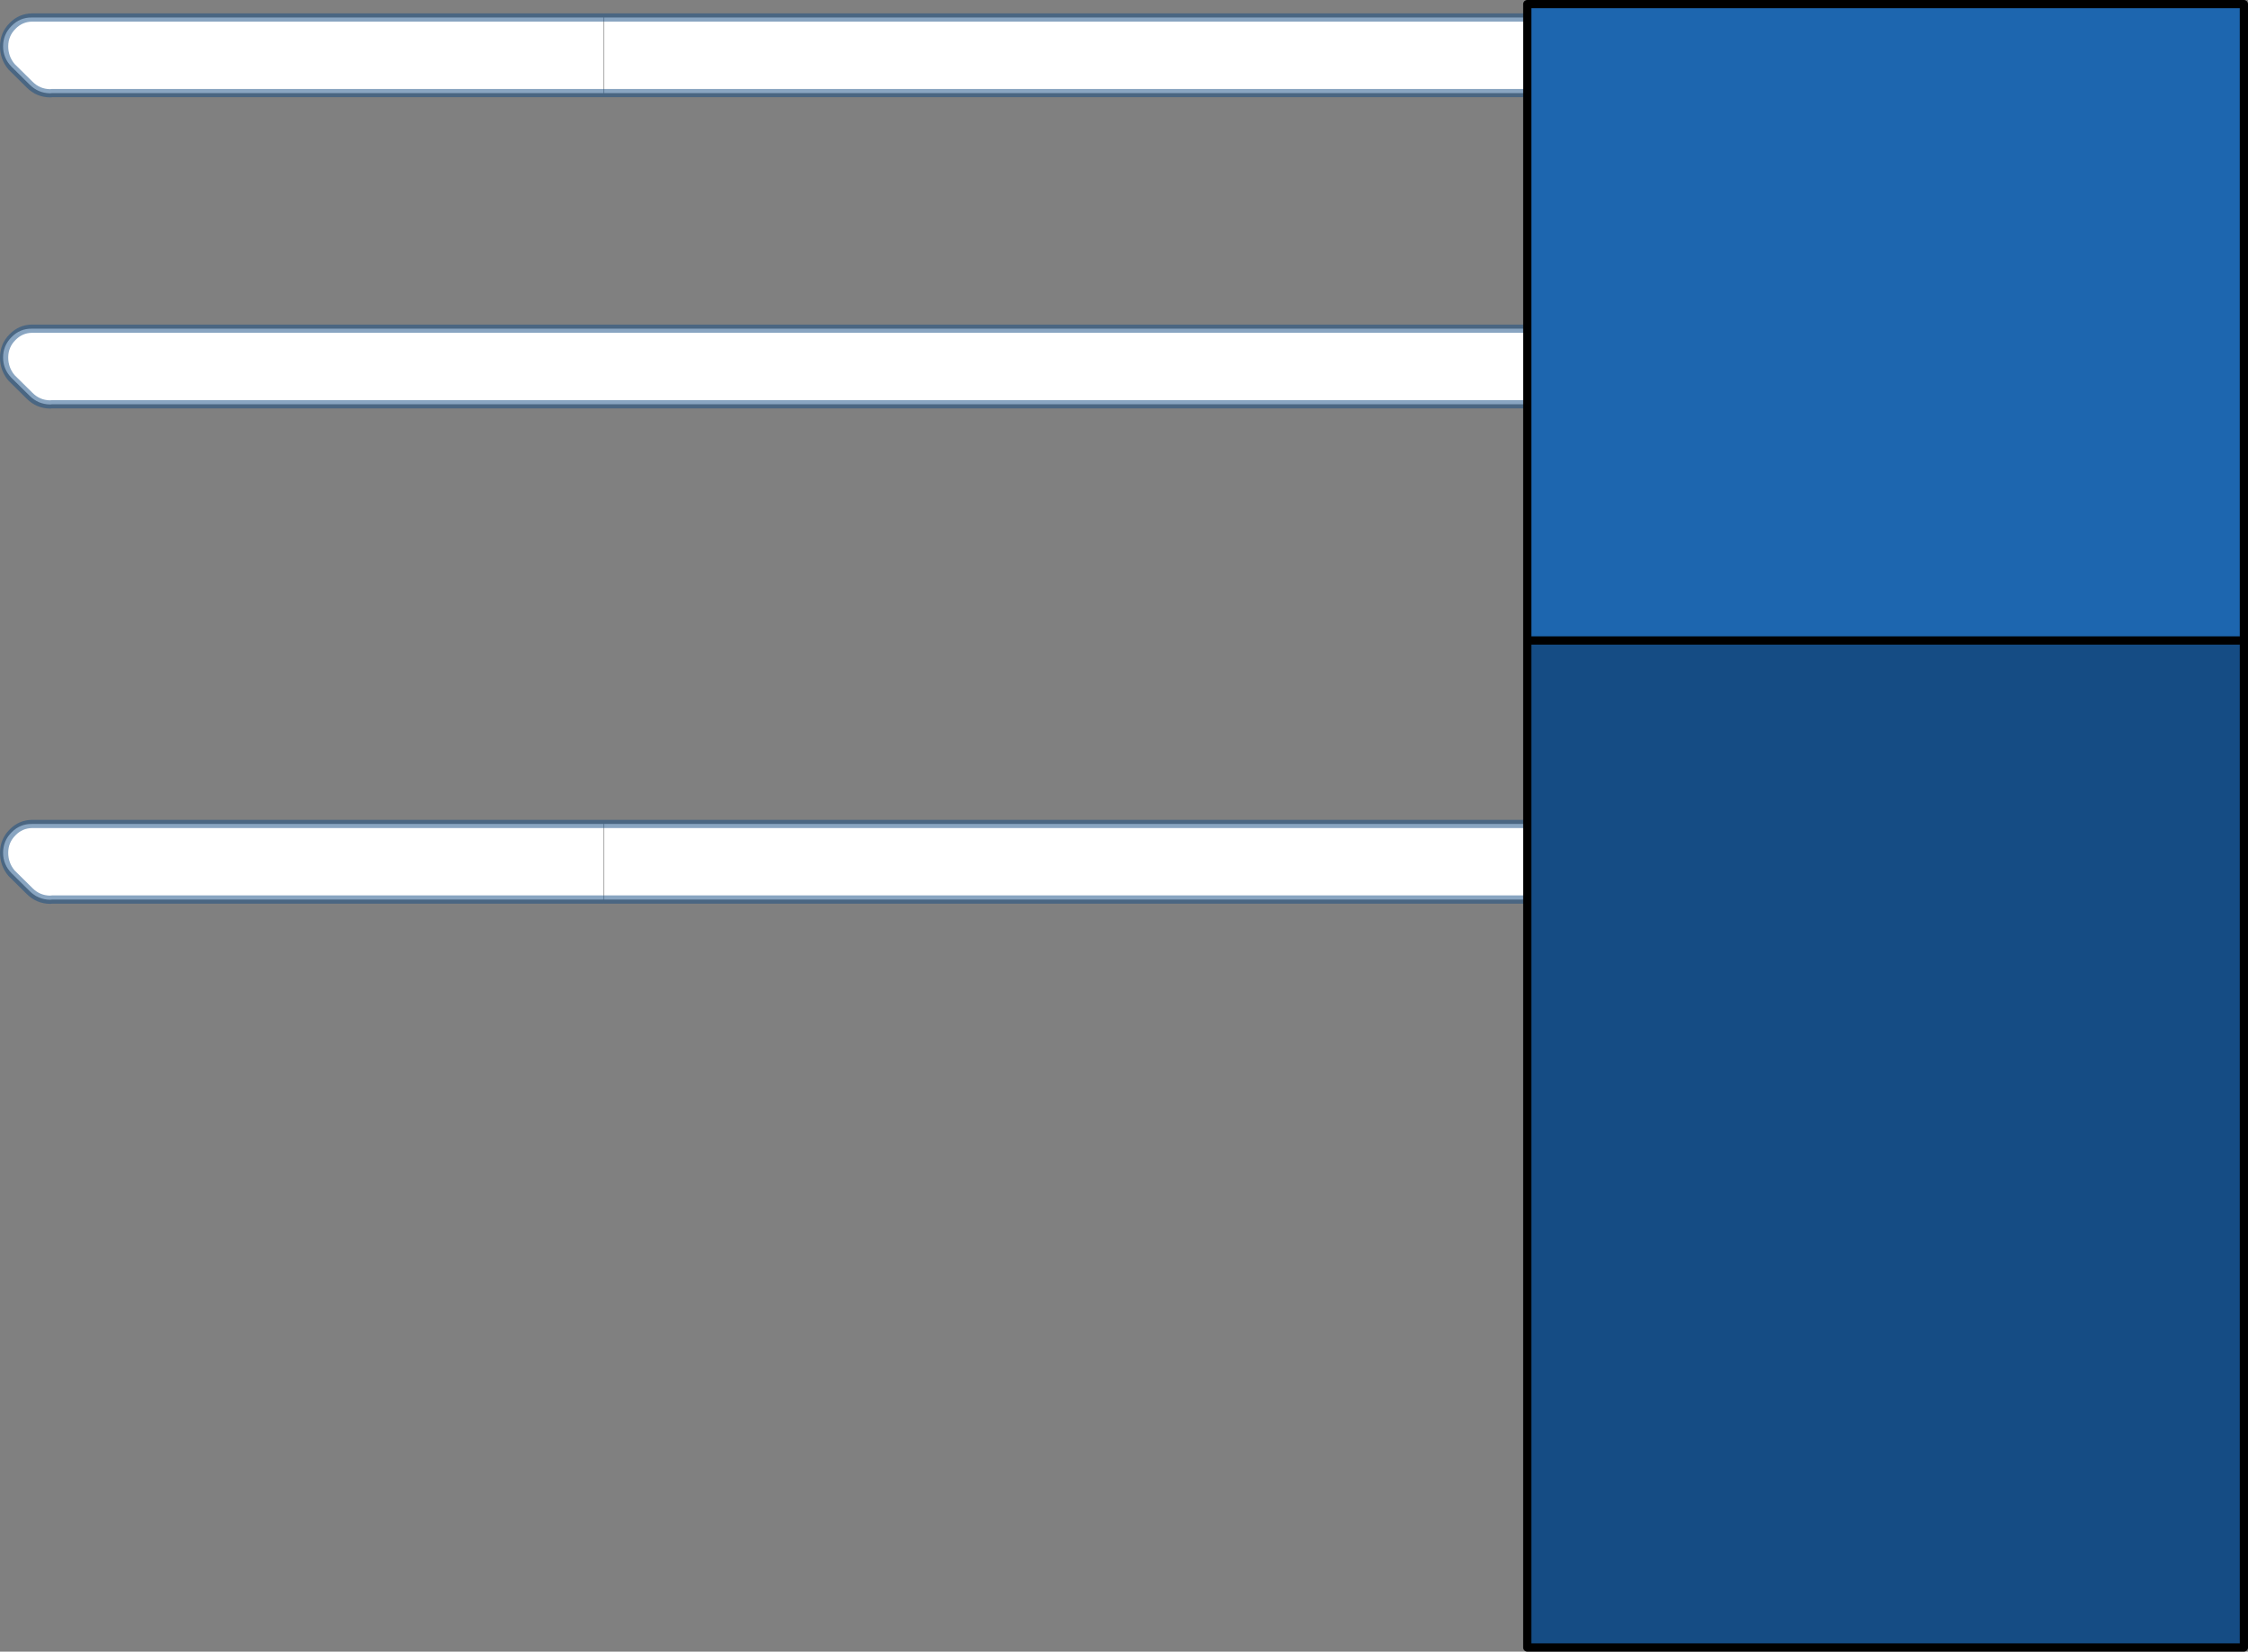 <?xml version="1.0" encoding="UTF-8" standalone="no"?>
<svg xmlns:xlink="http://www.w3.org/1999/xlink" height="401.0px" width="545.85px" xmlns="http://www.w3.org/2000/svg">
  <rect width="100%" height="100%" fill="#808080" stroke="none"/>
  <g transform="matrix(1.0, 0.0, 0.0, 1.0, -4.85, 0.0)">
    <path d="M375.25 200.05 L375.25 218.4 151.5 218.4 151.5 200.05 375.25 200.05 M151.35 200.05 L151.35 218.4 17.5 218.4 17.0 218.45 Q14.1 218.4 12.05 216.35 L7.75 212.1 7.65 212.0 Q5.6 209.9 5.6 207.05 5.6 204.15 7.65 202.1 9.7 200.0 12.6 200.05 L151.35 200.05 M12.6 200.05 Q9.85 200.1 7.9 202.1 5.85 204.15 5.85 207.05 5.85 209.85 7.65 212.0 5.85 209.85 5.85 207.05 5.85 204.15 7.9 202.1 9.85 200.1 12.6 200.05" fill="#ffffff" fill-rule="evenodd" stroke="none"/>
    <path d="M375.25 218.4 L151.5 218.4 M151.5 200.05 L375.25 200.05 M151.35 218.4 L17.5 218.4 17.0 218.45 Q14.1 218.4 12.05 216.35 L7.75 212.1 7.65 212.0 Q5.85 209.85 5.85 207.05 5.85 204.15 7.9 202.1 9.85 200.1 12.6 200.05 L151.35 200.05" fill="none" stroke="#154c84" stroke-linecap="round" stroke-linejoin="round" stroke-opacity="0.502" stroke-width="2.0"/>
    <path d="M375.25 4.25 L375.25 22.6 151.5 22.6 151.5 4.25 375.25 4.25 M151.35 4.25 L151.35 22.6 17.5 22.6 17.0 22.65 Q14.1 22.6 12.05 20.55 L7.75 16.3 7.65 16.2 Q5.6 14.1 5.6 11.25 5.6 8.35 7.65 6.3 9.7 4.2 12.6 4.25 L151.35 4.25 M12.6 4.25 Q9.85 4.3 7.9 6.3 5.85 8.35 5.85 11.25 5.85 14.05 7.65 16.2 5.85 14.05 5.85 11.25 5.85 8.35 7.9 6.3 9.85 4.3 12.6 4.25" fill="#ffffff" fill-rule="evenodd" stroke="none"/>
    <path d="M375.25 22.6 L151.5 22.6 M151.5 4.25 L375.25 4.25 M151.35 22.6 L17.5 22.6 17.0 22.65 Q14.1 22.6 12.05 20.55 L7.75 16.3 7.65 16.2 Q5.85 14.05 5.85 11.25 5.85 8.35 7.9 6.3 9.85 4.3 12.6 4.25 L151.35 4.25" fill="none" stroke="#154c84" stroke-linecap="round" stroke-linejoin="round" stroke-opacity="0.502" stroke-width="2.0"/>
    <path d="M375.25 79.8 L375.25 98.15 17.5 98.15 17.0 98.2 Q14.1 98.15 12.05 96.1 L7.75 91.85 7.65 91.75 Q5.6 89.65 5.6 86.8 5.6 83.9 7.65 81.85 9.7 79.75 12.6 79.8 L375.25 79.8 M12.6 79.8 Q9.85 79.85 7.9 81.85 5.85 83.9 5.85 86.8 5.85 89.6 7.65 91.75 5.85 89.6 5.85 86.8 5.85 83.9 7.9 81.85 9.85 79.85 12.6 79.8" fill="#ffffff" fill-rule="evenodd" stroke="none"/>
    <path d="M375.25 98.15 L17.5 98.15 17.0 98.2 Q14.1 98.15 12.05 96.1 L7.75 91.85 7.65 91.75 Q5.85 89.6 5.85 86.8 5.85 83.9 7.9 81.85 9.85 79.85 12.6 79.8 L375.25 79.8" fill="none" stroke="#154c84" stroke-linecap="round" stroke-linejoin="round" stroke-opacity="0.502" stroke-width="2.0"/>
    <path d="M375.7 155.5 L375.7 1.0 549.7 1.0 549.7 156.0 549.7 155.5 375.7 155.5" fill="#1d66af" fill-rule="evenodd" stroke="none"/>
    <path d="M375.7 155.5 L549.7 155.5 549.7 156.0 549.7 400.0 375.7 400.0 375.7 155.5" fill="#154c84" fill-rule="evenodd" stroke="none"/>
    <path d="M549.7 156.0 L549.7 1.0 375.7 1.0 375.7 155.5 549.7 155.5 M549.7 156.0 L549.7 400.0 375.7 400.0 375.7 155.5" fill="none" stroke="#000000" stroke-linecap="round" stroke-linejoin="round" stroke-width="2.0"/>
  </g>
</svg>

